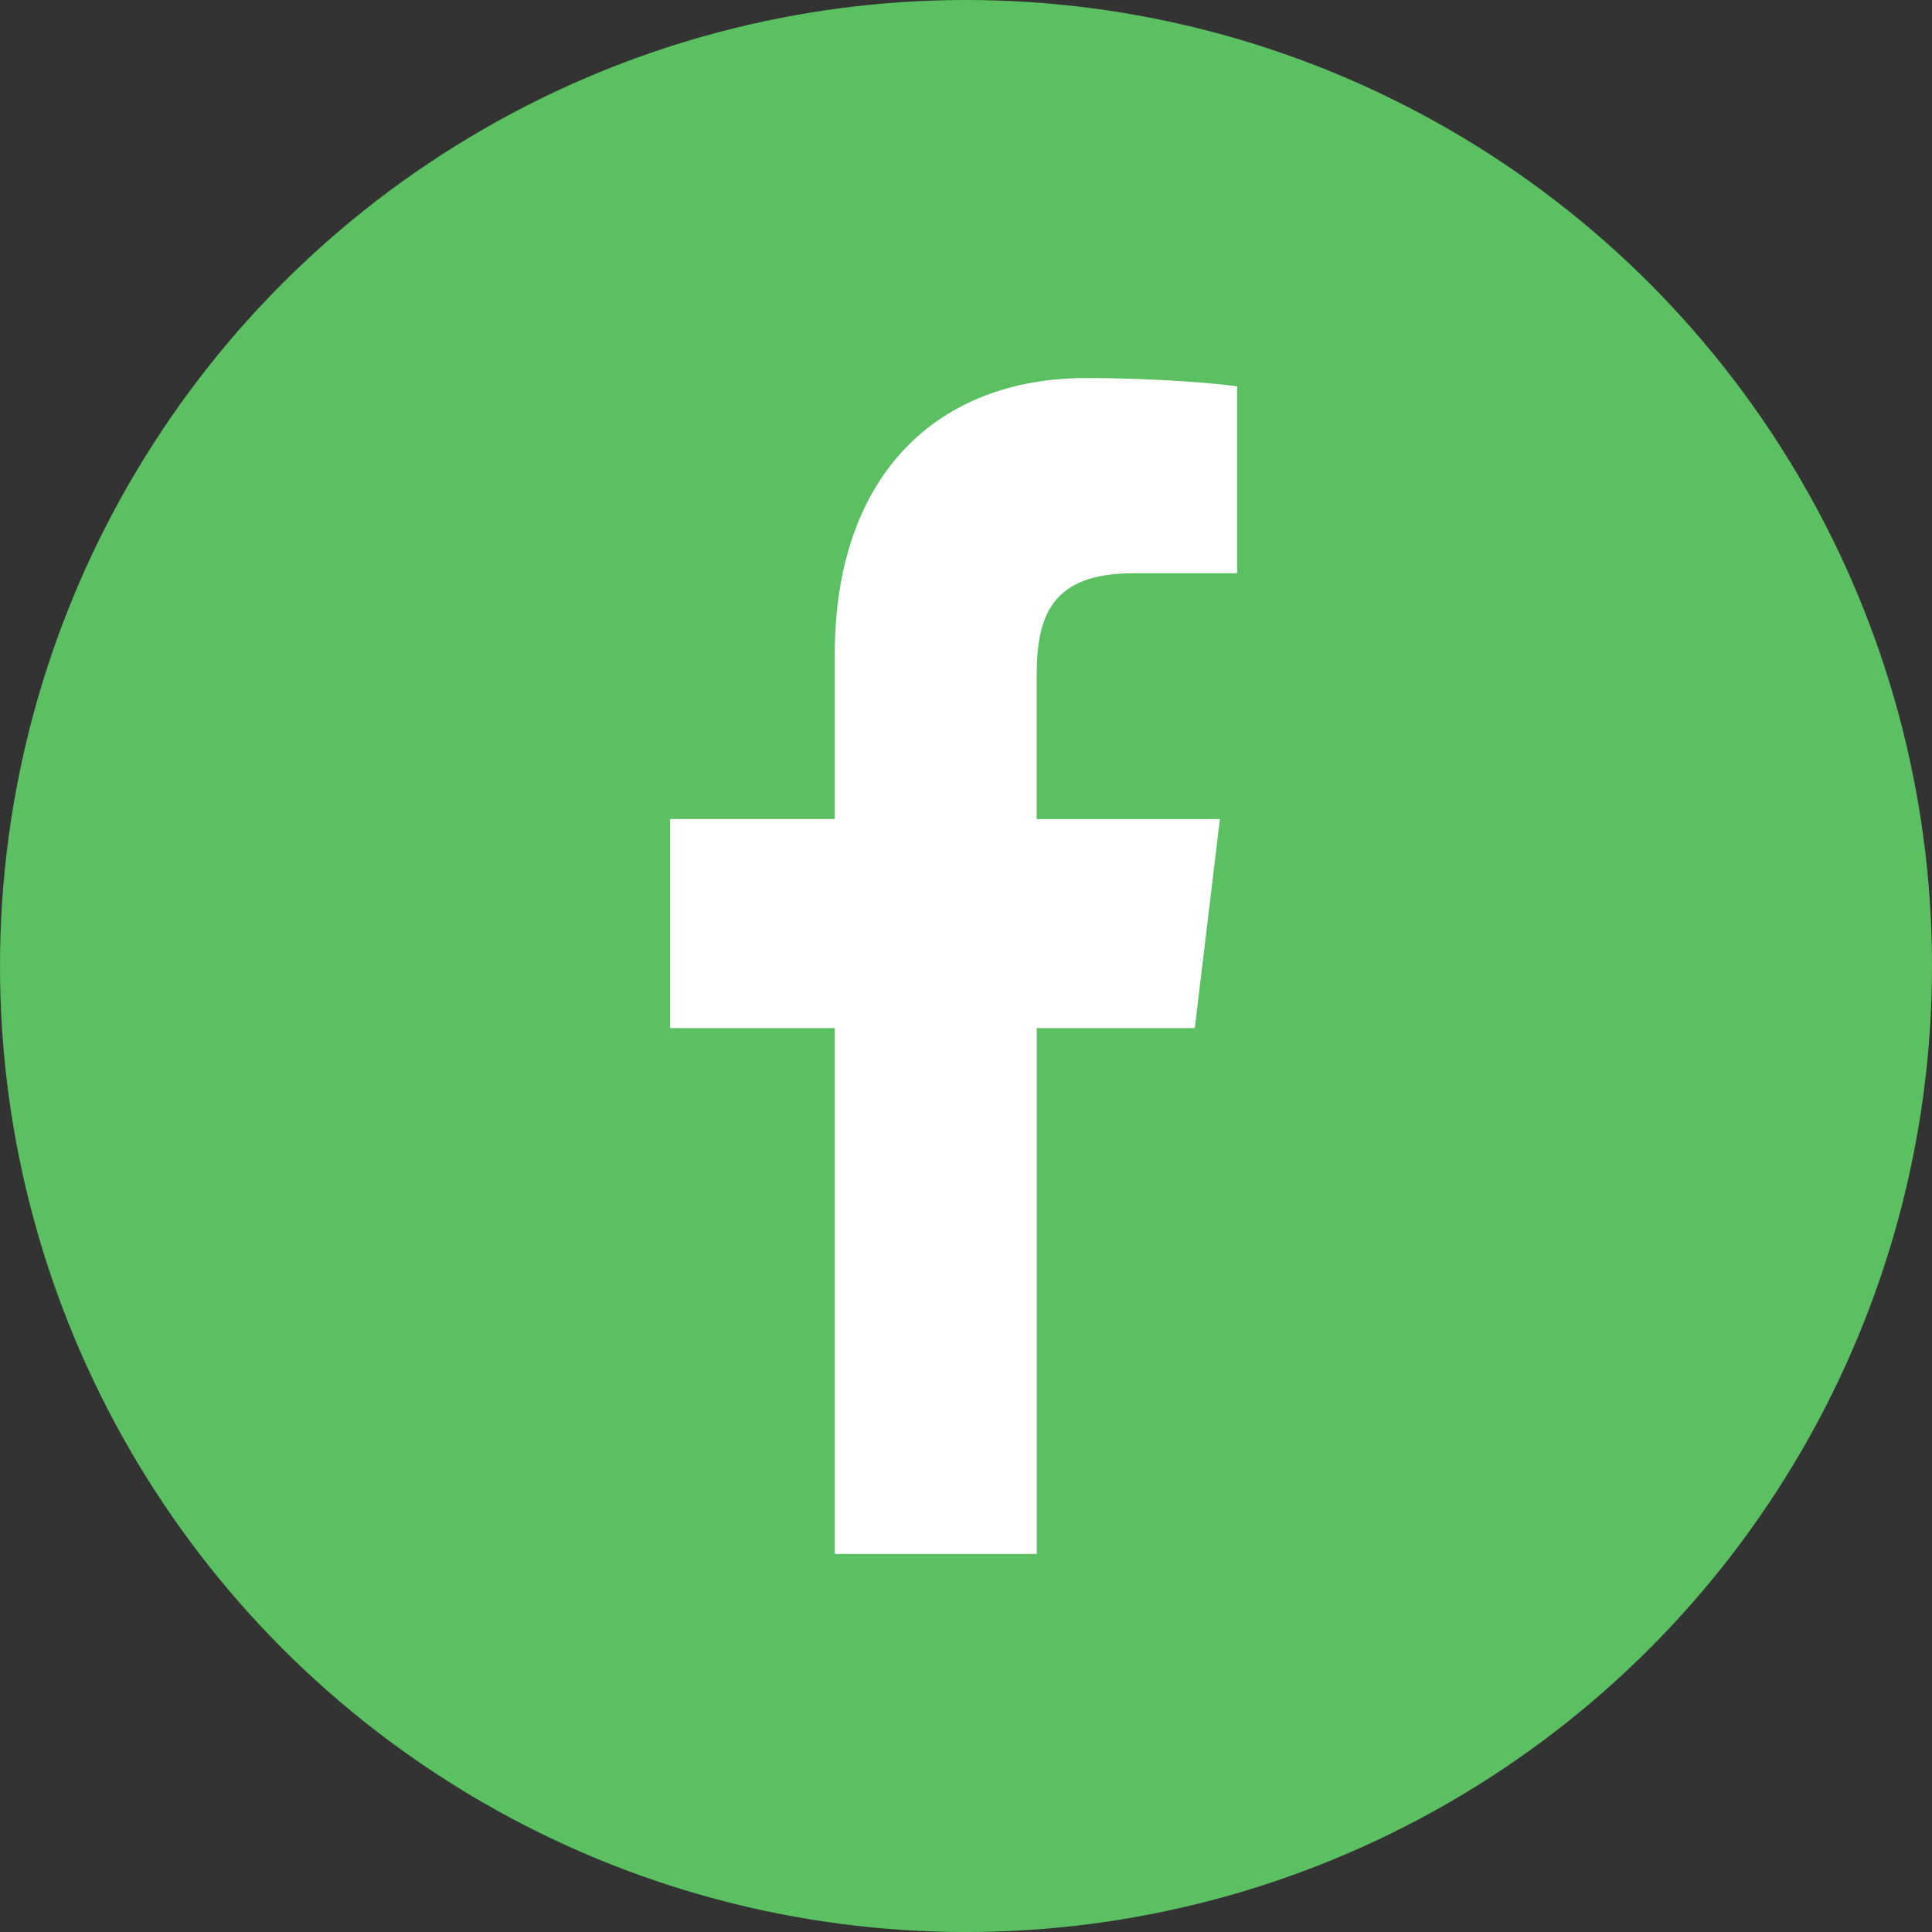<svg width="24" height="24" viewBox="0 0 24 24" fill="none" xmlns="http://www.w3.org/2000/svg">
    <rect x="0" y="0" width="24" height="24" fill="#333333" stroke="none"/>
    <circle cx="12" cy="12" r="12" transform="rotate(-180 12 12)" fill="#5BC061"/>
    <g clip-path="url(#clip0_7928_80464)">
        <path d="M14.082 7.121H15.368V4.799C15.146 4.767 14.383 4.696 13.495 4.696C11.64 4.696 10.37 5.905 10.37 8.128V10.174H8.324V12.771H10.37V19.304H12.879V12.771H14.842L15.154 10.175H12.878V8.386C12.879 7.635 13.074 7.121 14.082 7.121Z" fill="white"/>
    </g>
    <defs>
        <clipPath id="clip0_7928_80464">
            <rect width="14.087" height="14.609" fill="white" transform="translate(4.693 4.696)"/>
        </clipPath>
    </defs>
</svg>
